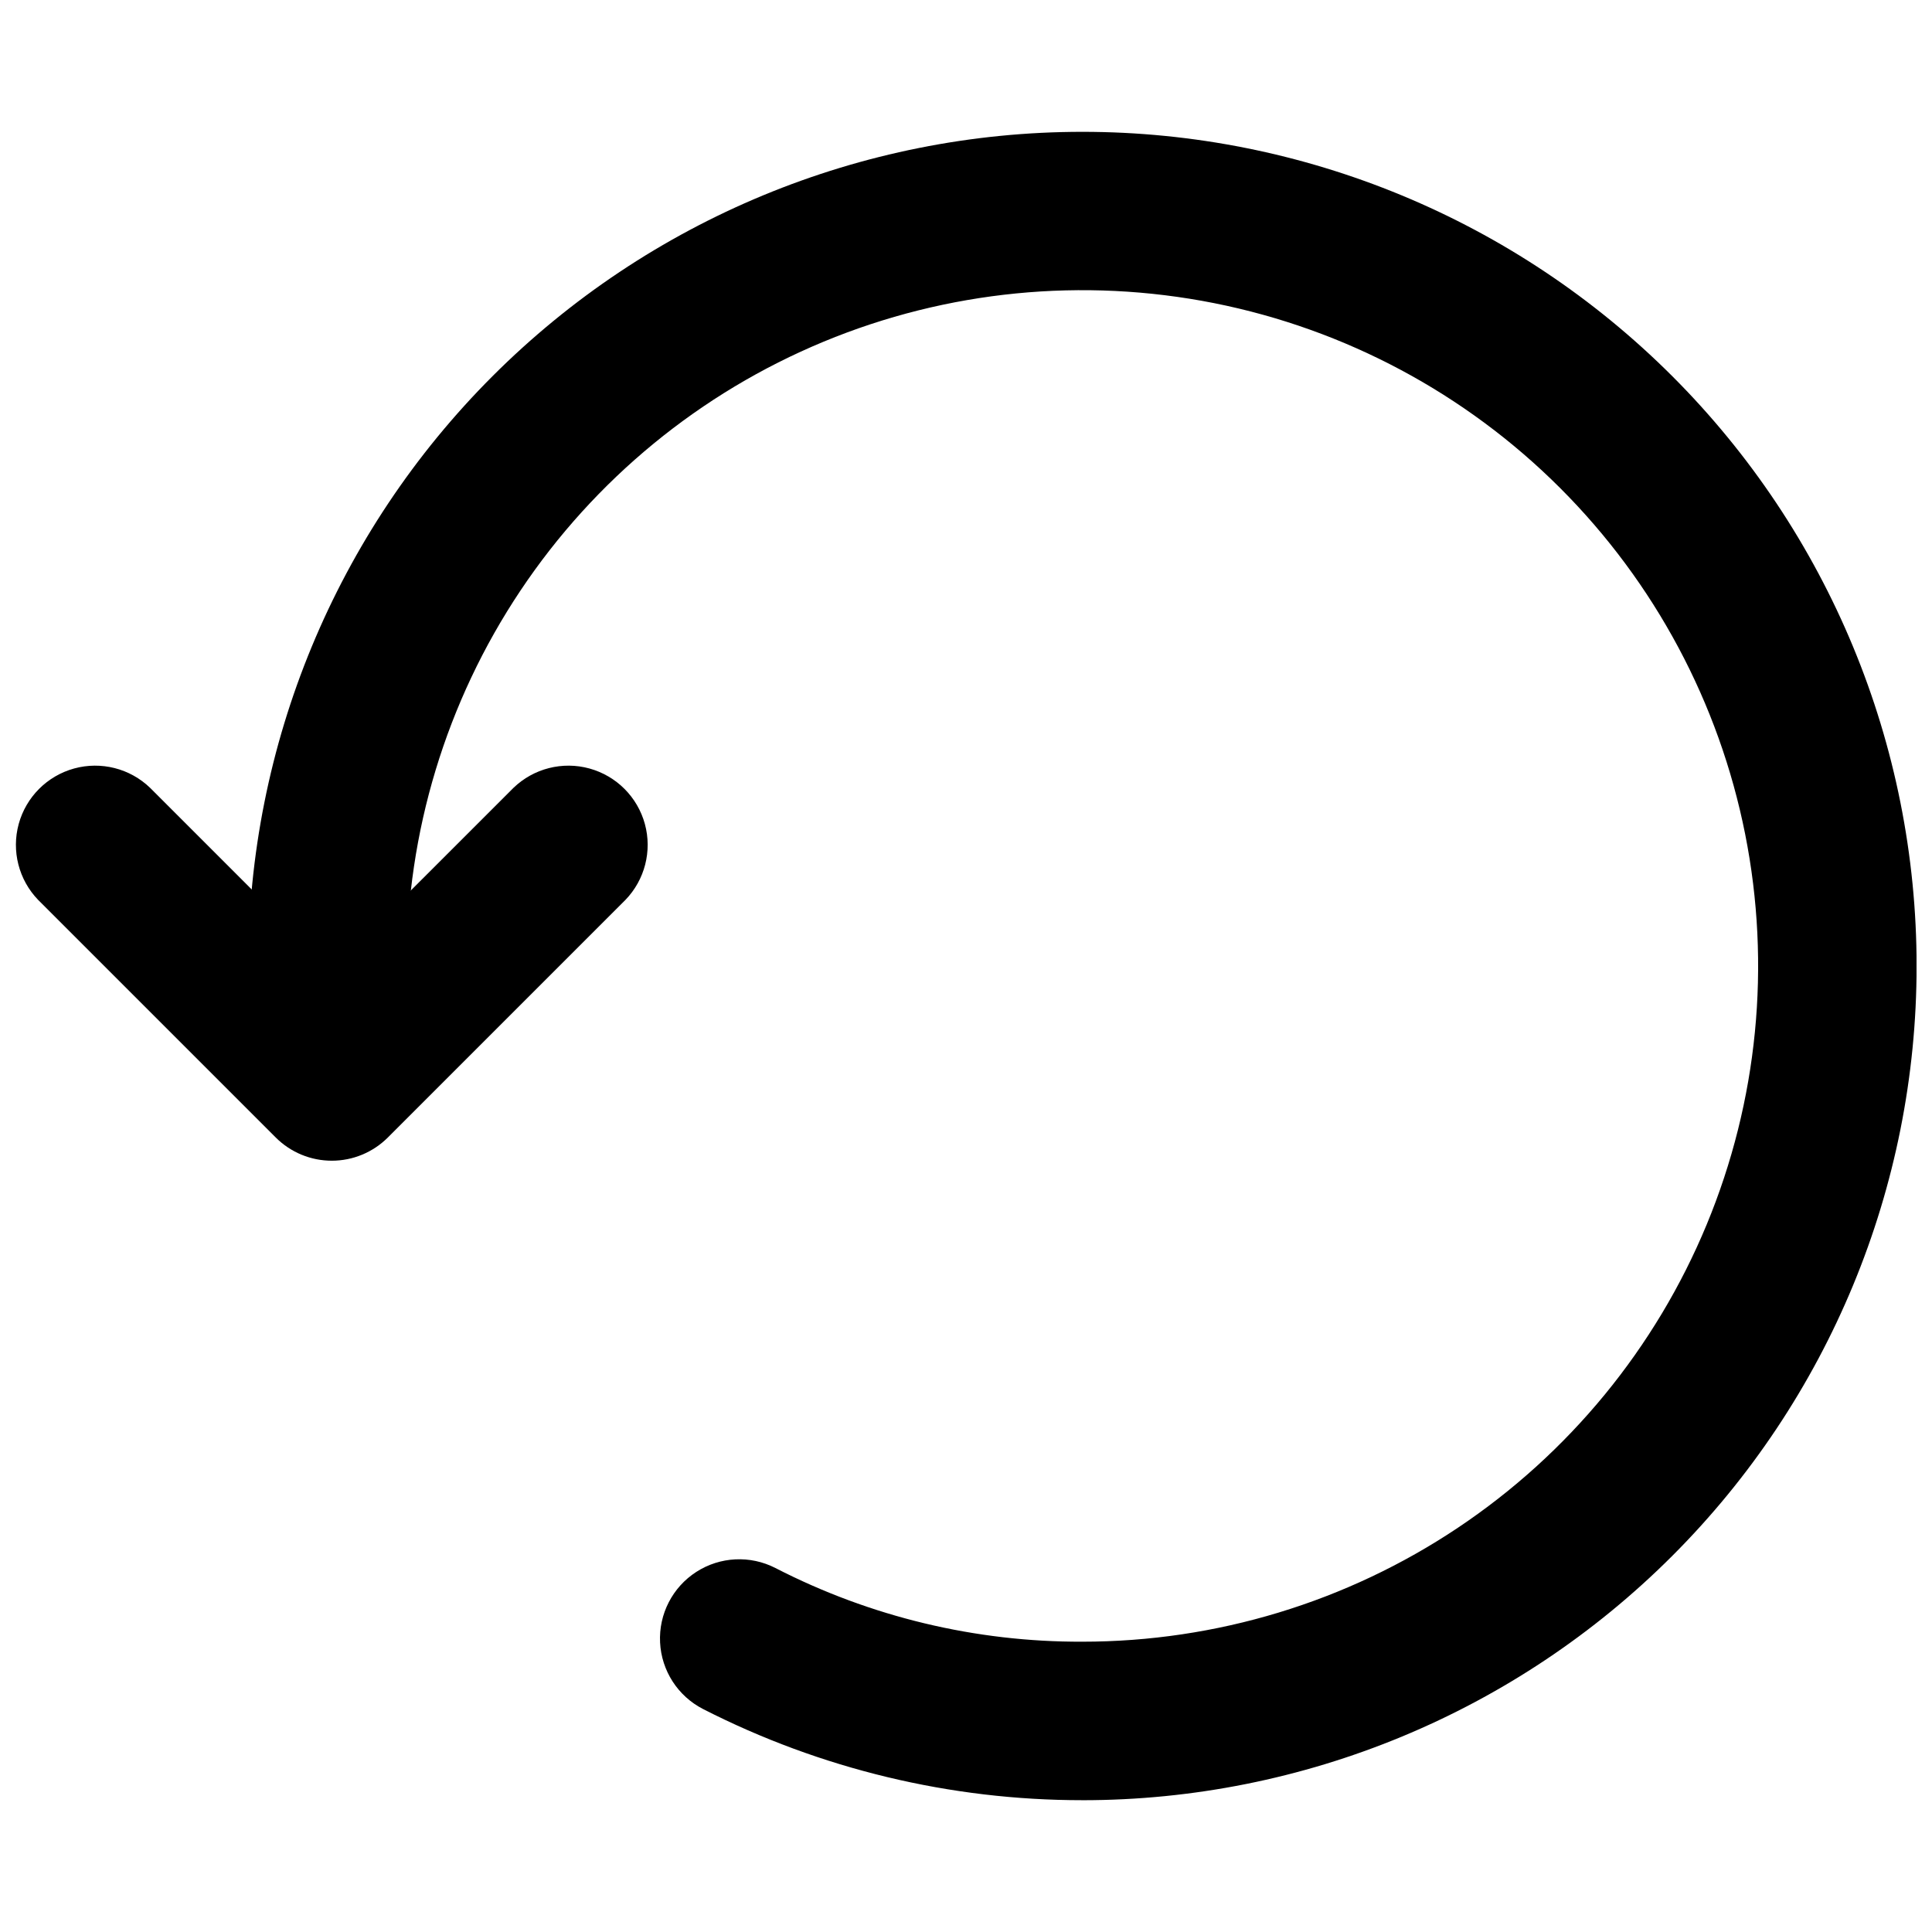 <?xml version="1.0" encoding="UTF-8"?>
<!-- Uploaded to: SVG Repo, www.svgrepo.com, Generator: SVG Repo Mixer Tools -->
<svg width="800px" height="800px" version="1.1" viewBox="144 144 512 512" xmlns="http://www.w3.org/2000/svg">
 <defs>
  <clipPath id="b">
   <path d="m209 178h442.9v444h-442.9z"/>
  </clipPath>
  <clipPath id="a">
   <path d="m148.09 346h167.91v106h-167.91z"/>
  </clipPath>
 </defs>
 <g>
  <g clip-path="url(#b)">
   <path d="m430.84 621.07c-34.949 0.012-69.402-8.27-100.53-24.164-6.676-3.426-11.016-10.152-11.383-17.648-0.371-7.492 3.289-14.617 9.594-18.684 6.305-4.066 14.301-4.461 20.977-1.031 25.156 12.938 53.055 19.633 81.344 19.523 35.422 0 70.043-10.504 99.496-30.184 29.449-19.68 52.402-47.648 65.957-80.375 13.555-32.723 17.098-68.73 10.188-103.47-6.91-34.738-23.969-66.648-49.016-91.691-25.051-25.047-56.961-42.098-91.699-49.008-34.742-6.906-70.75-3.359-103.47 10.199-32.723 13.559-60.691 36.516-80.367 65.969s-30.172 64.078-30.168 99.5c0 7.5-4.004 14.43-10.496 18.18-6.496 3.75-14.5 3.75-20.992 0-6.496-3.75-10.496-10.68-10.496-18.18 0-58.633 23.289-114.86 64.75-156.32 41.457-41.457 97.688-64.75 156.32-64.75 58.629 0 114.86 23.293 156.32 64.75 41.461 41.457 64.75 97.688 64.75 156.32 0 58.629-23.289 114.86-64.75 156.32-41.457 41.457-97.688 64.75-156.32 64.75z"/>
  </g>
  <g clip-path="url(#a)">
   <path d="m231.94 451.6c-5.566 0.004-10.902-2.199-14.844-6.129l-62.977-62.977c-5.152-5.328-7.113-12.98-5.16-20.133 1.957-7.148 7.539-12.738 14.684-14.703 7.148-1.965 14.805-0.016 20.141 5.133l48.137 48.137 48.152-48.137c5.336-5.148 12.992-7.098 20.137-5.133 7.148 1.965 12.73 7.555 14.688 14.703 1.953 7.152-0.008 14.805-5.16 20.133l-62.977 62.977c-3.934 3.922-9.266 6.129-14.82 6.129z"/>
  </g>
 </g>
</svg>